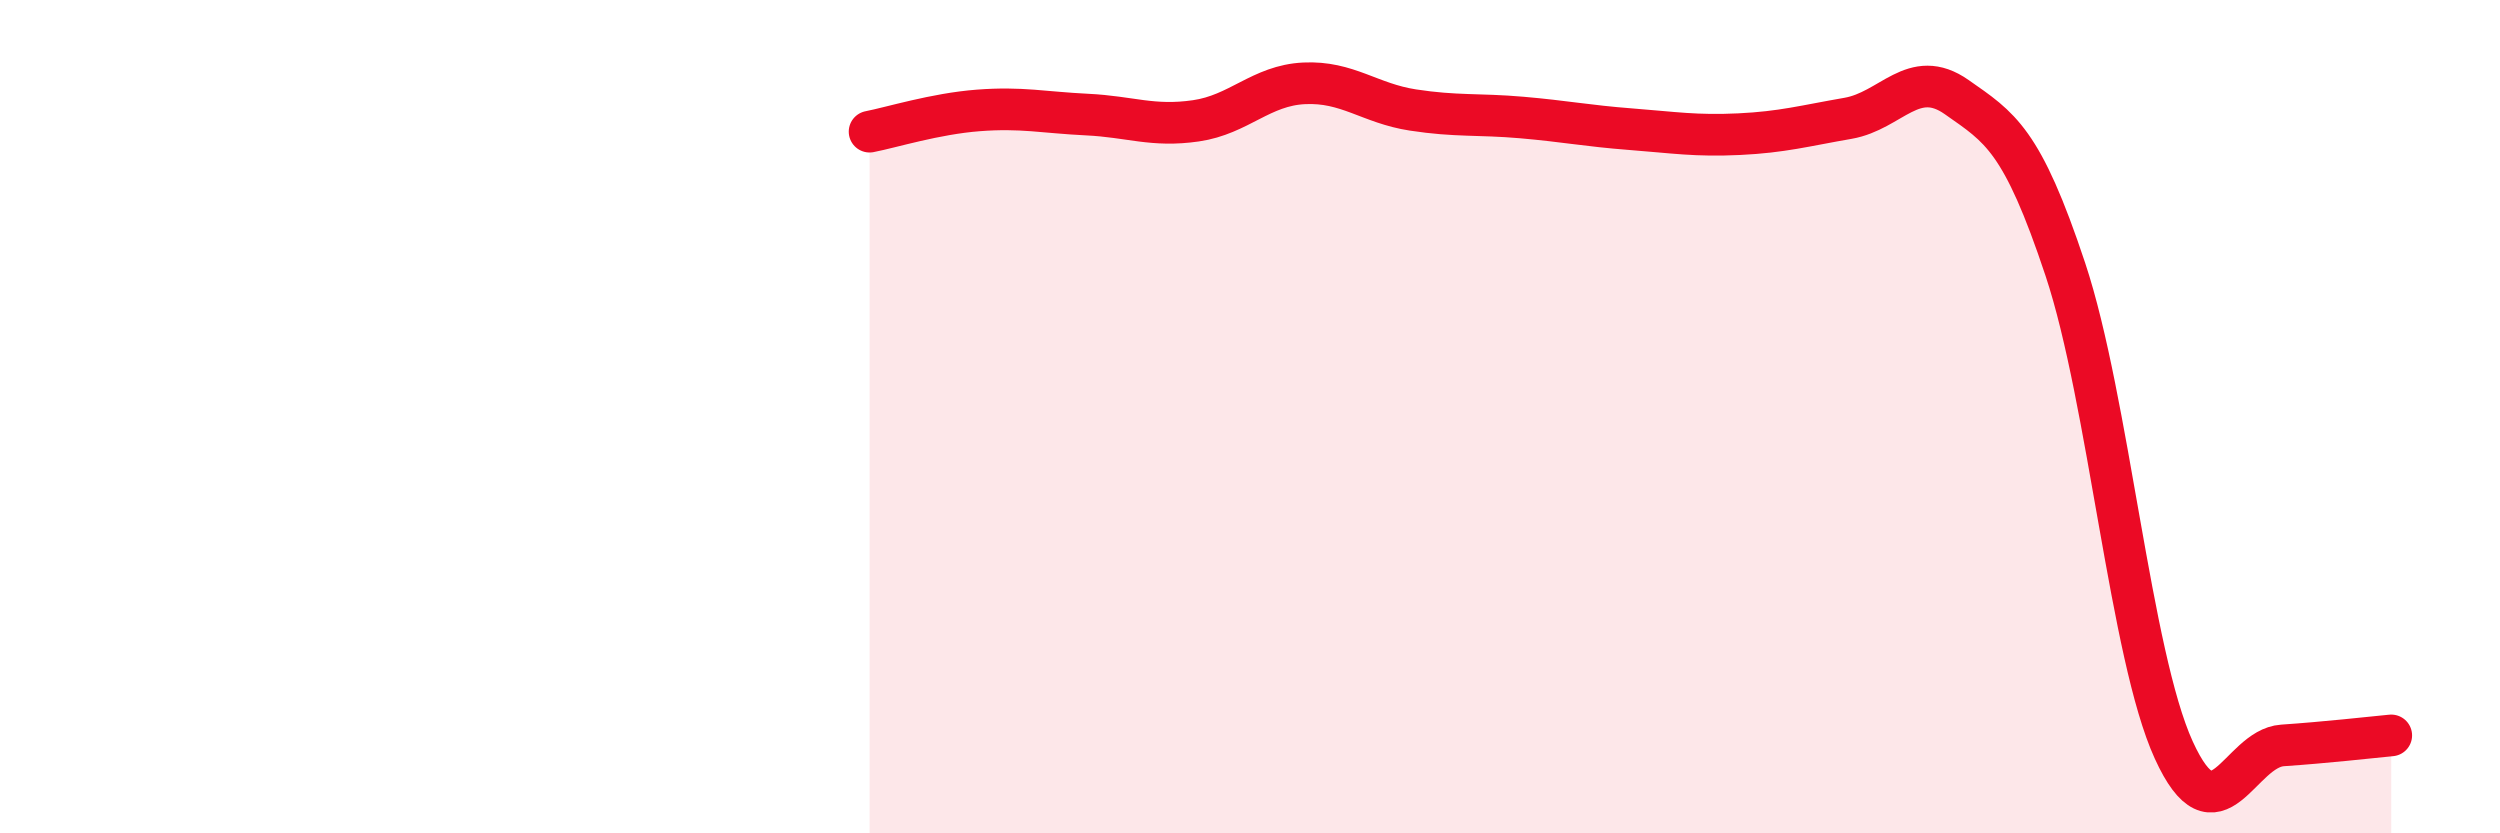 
    <svg width="60" height="20" viewBox="0 0 60 20" xmlns="http://www.w3.org/2000/svg">
      <path
        d="M 20.87,3.16 C 21.39,3.06 22.44,2.73 23.48,2.65 C 24.52,2.57 25.05,2.7 26.09,2.75 C 27.13,2.8 27.66,3.05 28.7,2.9 C 29.74,2.75 30.26,2.05 31.3,2 C 32.34,1.95 32.87,2.48 33.91,2.64 C 34.95,2.8 35.48,2.73 36.52,2.82 C 37.56,2.91 38.09,3.02 39.13,3.1 C 40.17,3.18 40.7,3.27 41.74,3.22 C 42.78,3.17 43.31,3.02 44.35,2.84 C 45.39,2.66 45.92,1.6 46.96,2.33 C 48,3.06 48.53,3.34 49.57,6.47 C 50.61,9.6 51.13,15.72 52.17,18 C 53.21,20.28 53.74,17.96 54.78,17.89 C 55.82,17.82 56.87,17.7 57.39,17.65L57.39 20L20.87 20Z"
        fill="#EB0A25"
        opacity="0.1"
        stroke-linecap="round"
        stroke-linejoin="round"
      />
      <path
        d="M 20.87,3.16 C 21.39,3.06 22.44,2.73 23.48,2.65 C 24.52,2.57 25.05,2.7 26.09,2.75 C 27.13,2.8 27.66,3.05 28.7,2.9 C 29.74,2.75 30.26,2.05 31.3,2 C 32.34,1.95 32.87,2.48 33.91,2.64 C 34.95,2.8 35.48,2.73 36.52,2.82 C 37.56,2.91 38.09,3.02 39.13,3.1 C 40.17,3.18 40.7,3.27 41.74,3.22 C 42.78,3.17 43.31,3.02 44.35,2.84 C 45.39,2.66 45.92,1.6 46.96,2.33 C 48,3.06 48.53,3.34 49.57,6.47 C 50.61,9.6 51.13,15.72 52.17,18 C 53.21,20.28 53.74,17.96 54.78,17.89 C 55.82,17.82 56.87,17.7 57.39,17.65"
        stroke="#EB0A25"
        stroke-width="1"
        fill="none"
        stroke-linecap="round"
        stroke-linejoin="round"
      />
    </svg>
  